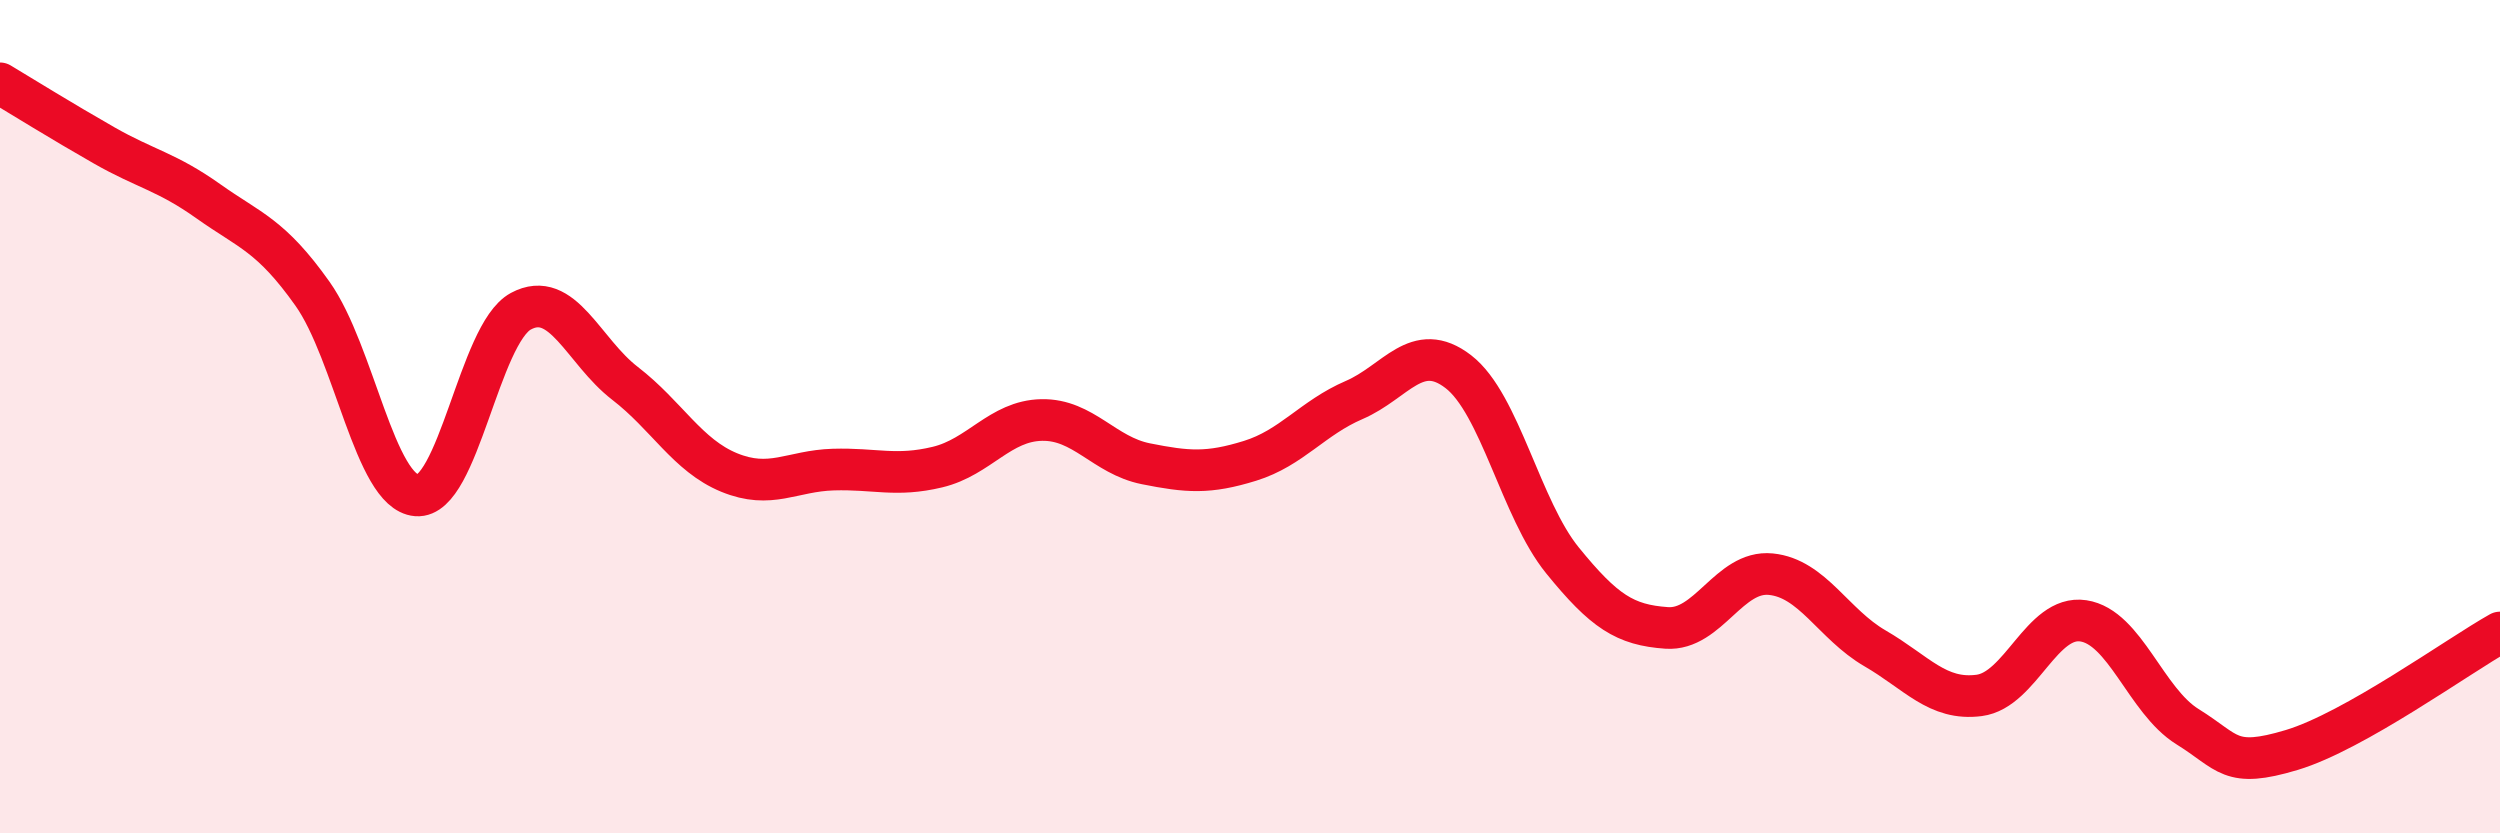 
    <svg width="60" height="20" viewBox="0 0 60 20" xmlns="http://www.w3.org/2000/svg">
      <path
        d="M 0,2 C 0.5,2.3 1.5,2.92 2.5,3.49 C 3.5,4.06 4,4.12 5,4.83 C 6,5.54 6.5,5.64 7.5,7.05 C 8.5,8.46 9,11.81 10,11.89 C 11,11.97 11.5,8.01 12.5,7.47 C 13.5,6.93 14,8.43 15,9.2 C 16,9.97 16.5,10.93 17.5,11.34 C 18.5,11.75 19,11.3 20,11.27 C 21,11.24 21.5,11.45 22.5,11.21 C 23.5,10.97 24,10.1 25,10.08 C 26,10.06 26.5,10.93 27.5,11.13 C 28.5,11.33 29,11.37 30,11.06 C 31,10.75 31.5,10.03 32.5,9.6 C 33.5,9.17 34,8.15 35,8.92 C 36,9.69 36.5,12.22 37.5,13.45 C 38.5,14.68 39,15 40,15.07 C 41,15.14 41.5,13.68 42.5,13.78 C 43.5,13.88 44,14.98 45,15.56 C 46,16.14 46.5,16.82 47.5,16.69 C 48.5,16.56 49,14.75 50,14.9 C 51,15.05 51.5,16.82 52.5,17.44 C 53.5,18.06 53.5,18.45 55,18 C 56.5,17.55 59,15.74 60,15.18L60 20L0 20Z"
        fill="#EB0A25"
        opacity="0.1"
        stroke-linecap="round"
        stroke-linejoin="round"
      />
      <path
        d="M 0,2 C 0.5,2.3 1.5,2.92 2.5,3.49 C 3.5,4.06 4,4.12 5,4.83 C 6,5.54 6.5,5.64 7.5,7.05 C 8.5,8.46 9,11.81 10,11.89 C 11,11.97 11.5,8.01 12.5,7.47 C 13.5,6.93 14,8.43 15,9.2 C 16,9.97 16.5,10.93 17.5,11.34 C 18.5,11.75 19,11.3 20,11.27 C 21,11.24 21.5,11.45 22.5,11.21 C 23.5,10.97 24,10.1 25,10.08 C 26,10.06 26.5,10.93 27.5,11.13 C 28.5,11.33 29,11.37 30,11.06 C 31,10.75 31.5,10.03 32.5,9.6 C 33.5,9.17 34,8.15 35,8.92 C 36,9.69 36.5,12.22 37.5,13.45 C 38.5,14.68 39,15 40,15.07 C 41,15.14 41.5,13.68 42.5,13.78 C 43.5,13.88 44,14.98 45,15.56 C 46,16.14 46.5,16.82 47.5,16.69 C 48.5,16.56 49,14.75 50,14.9 C 51,15.05 51.5,16.82 52.5,17.44 C 53.5,18.06 53.5,18.45 55,18 C 56.5,17.55 59,15.74 60,15.18"
        stroke="#EB0A25"
        stroke-width="1"
        fill="none"
        stroke-linecap="round"
        stroke-linejoin="round"
      />
    </svg>
  